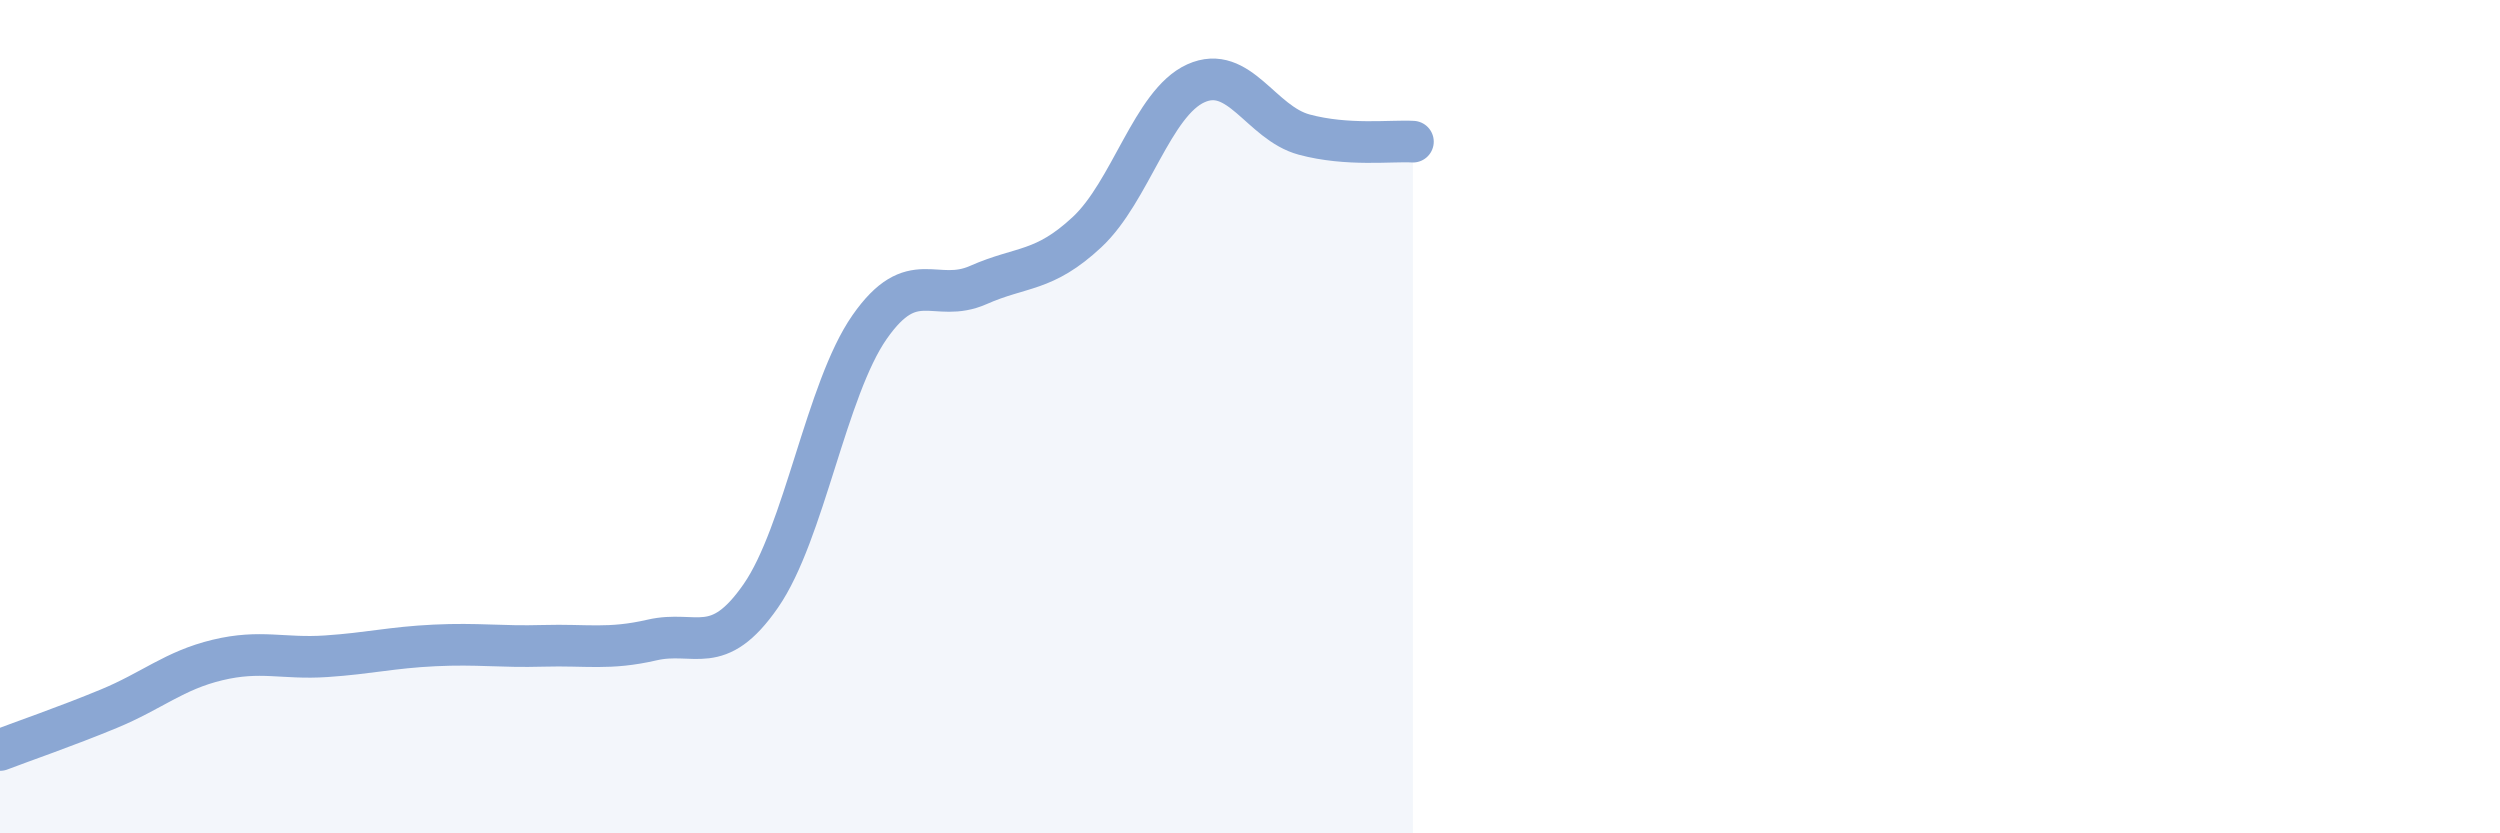 
    <svg width="60" height="20" viewBox="0 0 60 20" xmlns="http://www.w3.org/2000/svg">
      <path
        d="M 0,18 C 0.52,17.8 1.57,17.44 2.61,17.01 C 3.65,16.58 4.18,16.09 5.22,15.84 C 6.26,15.59 6.79,15.82 7.83,15.75 C 8.87,15.68 9.39,15.54 10.43,15.49 C 11.47,15.44 12,15.53 13.04,15.5 C 14.08,15.47 14.61,15.6 15.65,15.36 C 16.69,15.12 17.22,15.8 18.26,14.3 C 19.3,12.8 19.83,9.34 20.87,7.85 C 21.91,6.36 22.44,7.3 23.48,6.84 C 24.52,6.38 25.05,6.54 26.09,5.57 C 27.13,4.6 27.66,2.47 28.7,2 C 29.74,1.53 30.26,2.95 31.3,3.23 C 32.34,3.51 33.39,3.37 33.91,3.4L33.91 20L0 20Z"
        fill="#8ba7d3"
        opacity="0.1"
        stroke-linecap="round"
        stroke-linejoin="round"
      />
      <path
        d="M 0,18 C 0.52,17.8 1.57,17.44 2.61,17.01 C 3.65,16.58 4.18,16.09 5.22,15.84 C 6.26,15.59 6.79,15.82 7.83,15.75 C 8.87,15.68 9.39,15.54 10.43,15.49 C 11.47,15.44 12,15.53 13.04,15.5 C 14.08,15.47 14.61,15.6 15.65,15.36 C 16.69,15.12 17.22,15.8 18.26,14.3 C 19.3,12.8 19.83,9.34 20.87,7.85 C 21.91,6.36 22.44,7.3 23.48,6.84 C 24.52,6.38 25.05,6.54 26.09,5.57 C 27.13,4.6 27.66,2.47 28.7,2 C 29.74,1.53 30.26,2.95 31.3,3.23 C 32.34,3.51 33.39,3.37 33.91,3.4"
        stroke="#8ba7d3"
        stroke-width="1"
        fill="none"
        stroke-linecap="round"
        stroke-linejoin="round"
      />
    </svg>
  